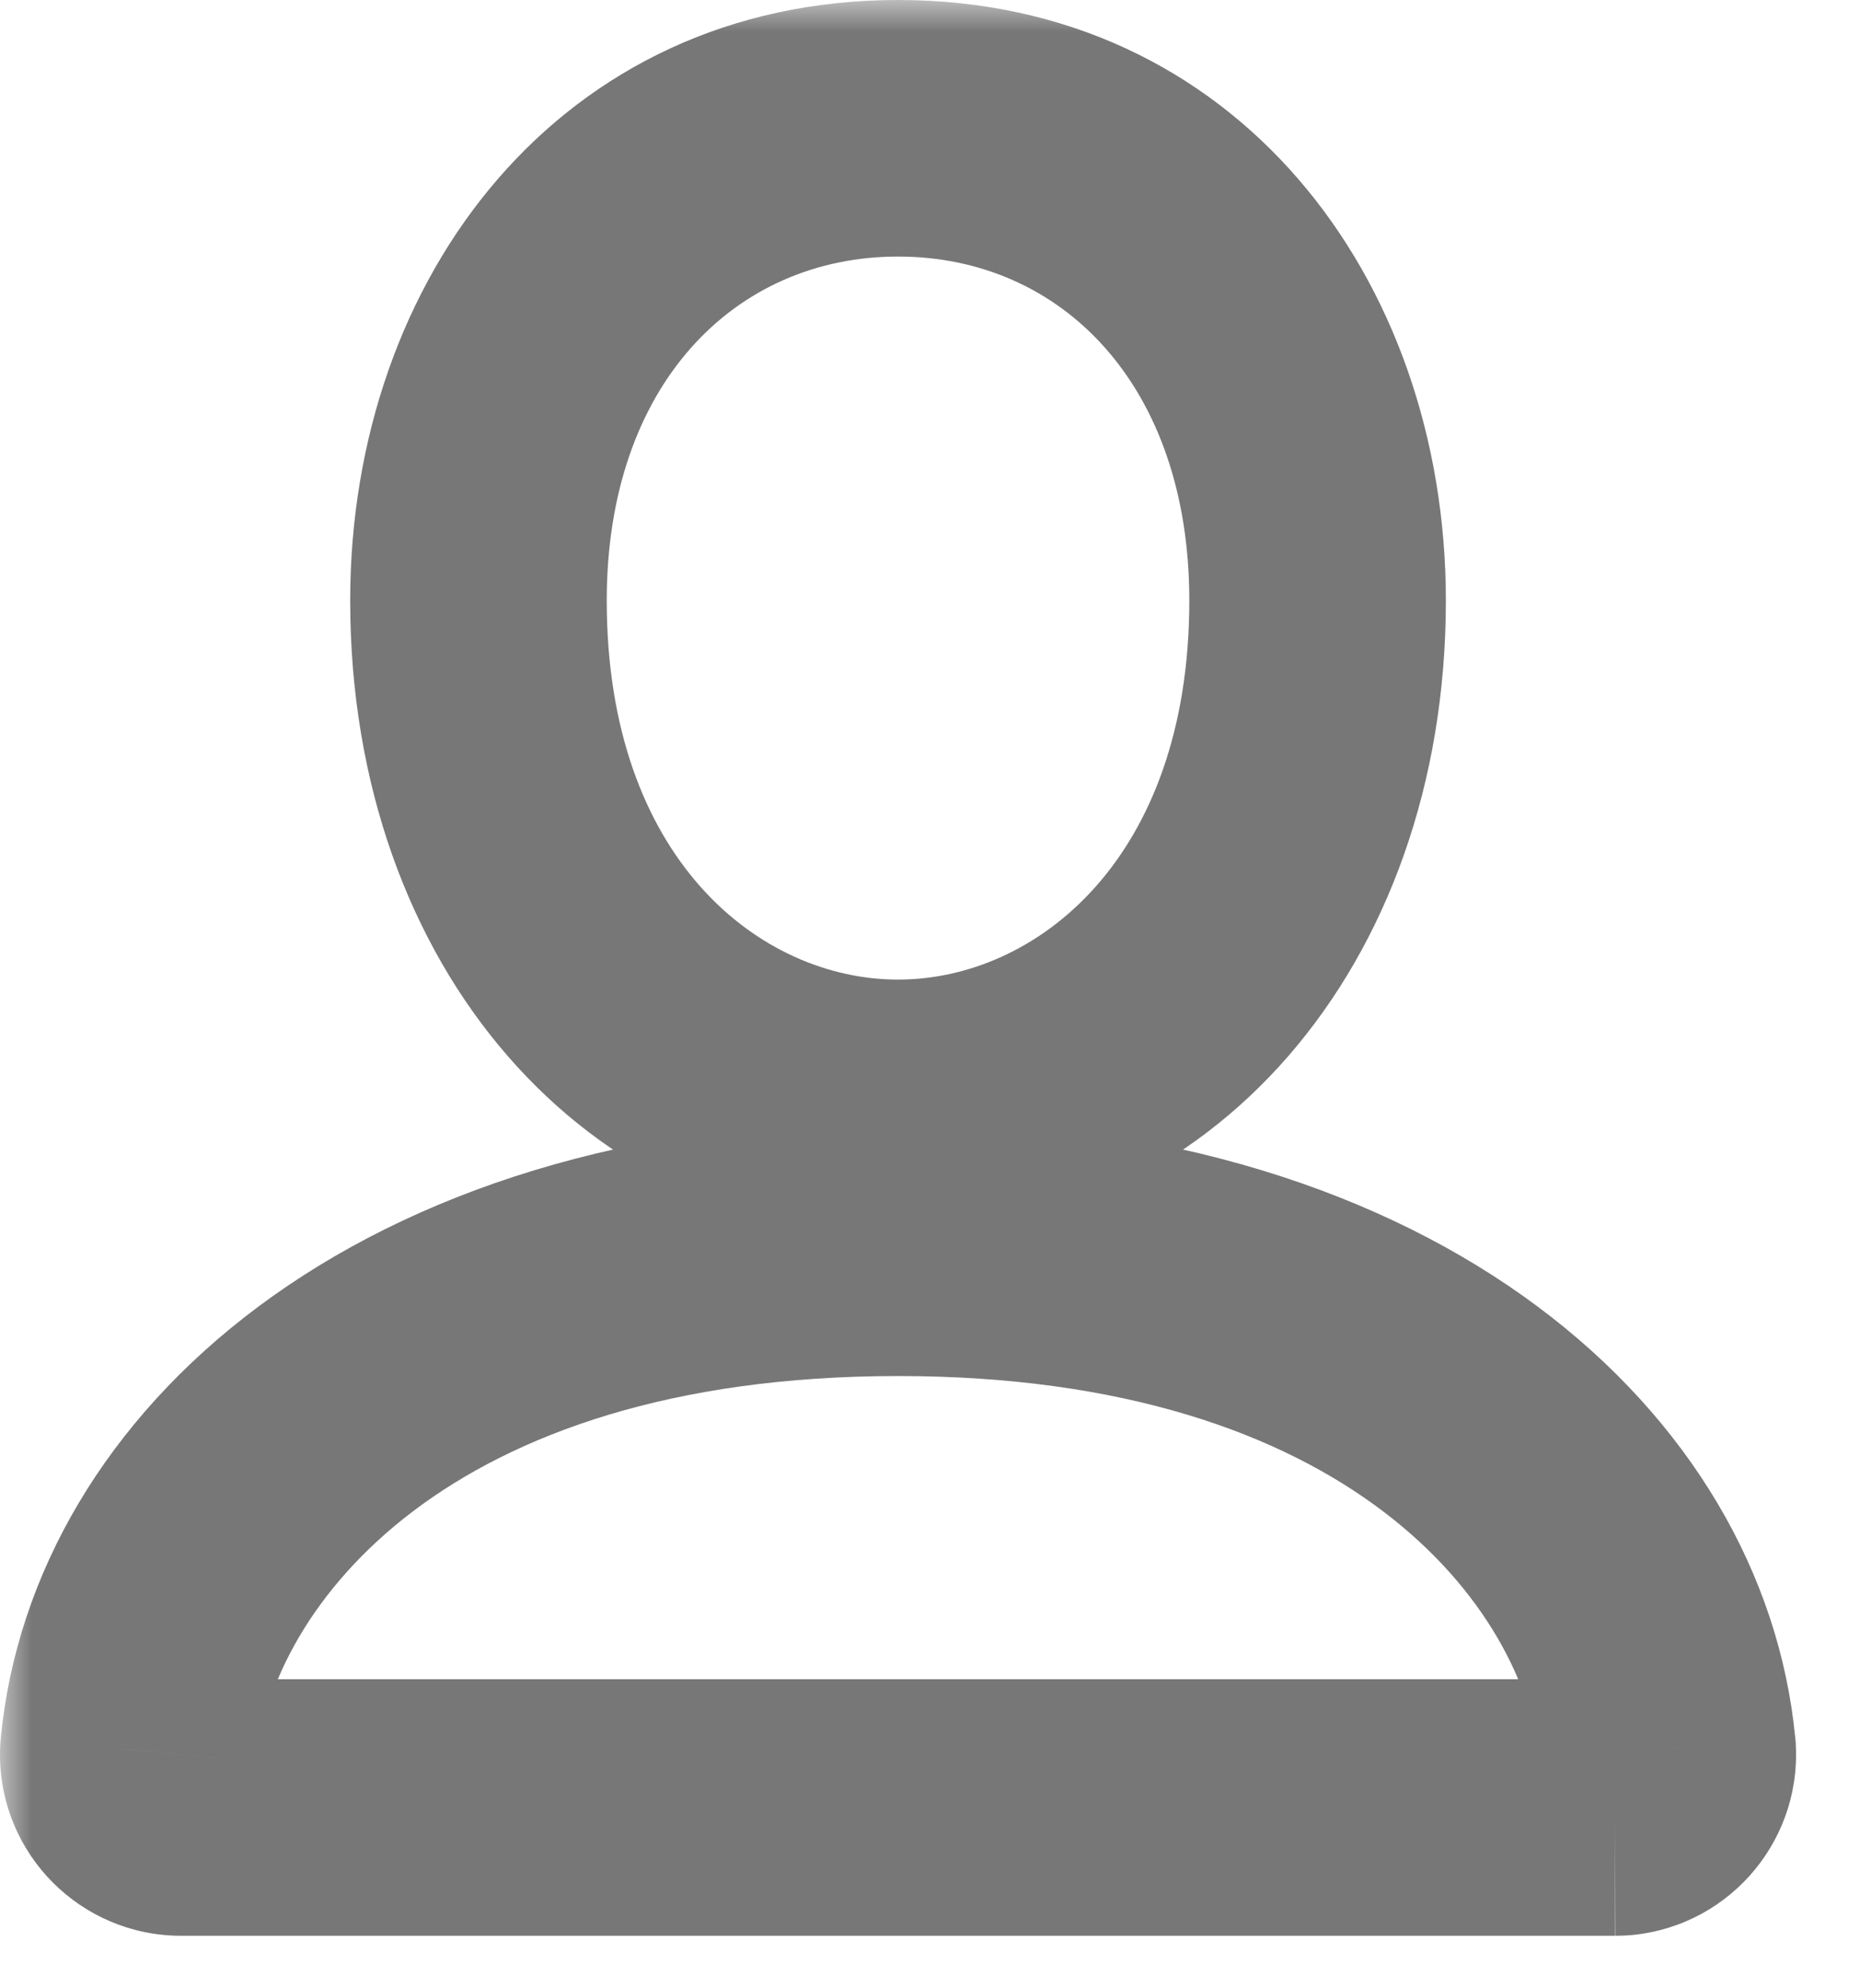 <svg width="29" height="31" viewBox="0 0 29 31" fill="none" xmlns="http://www.w3.org/2000/svg">
<mask id="path-1-outside-1" maskUnits="userSpaceOnUse" x="0" y="0" width="29" height="31" fill="black">
<rect fill="white" width="29" height="31"/>
<path fill-rule="evenodd" clip-rule="evenodd" d="M25.181 28.181H2.822H2.822C2.367 28.18 1.999 27.81 2 27.355C2 27.328 2.001 27.302 2.004 27.276C2.37 23.548 6.253 19.454 14.002 19.454C21.75 19.454 25.633 23.548 25.999 27.276C26.044 27.729 25.713 28.132 25.26 28.177C25.234 28.18 25.207 28.181 25.181 28.181H25.181ZM14.002 17.273C10.51 17.273 7.46 14.242 7.46 9.364C7.46 5.164 10.101 2 14.002 2C17.902 2 20.543 5.164 20.543 9.364C20.543 14.242 17.493 17.273 14.002 17.273Z"/>
</mask>
<path d="M2.822 28.181L2.817 30.181H2.822V28.181ZM2 27.355L9.41753e-06 27.35L9.29832e-06 27.35L2 27.355ZM2.004 27.276L3.994 27.474L3.994 27.471L2.004 27.276ZM25.999 27.276H27.999V27.178L27.989 27.08L25.999 27.276ZM25.999 27.276H23.999V27.375L24.009 27.474L25.999 27.276ZM25.26 28.177L25.458 30.168H25.458L25.26 28.177ZM25.181 28.181L25.175 26.181L25.181 30.181V28.181ZM25.181 26.181H2.822V30.181H25.181V26.181ZM2.822 26.181H2.822V30.181H2.822V26.181ZM2.827 26.181C3.477 26.183 4.002 26.711 4 27.36L9.29832e-06 27.35C-0.004 28.91 1.257 30.177 2.817 30.181L2.827 26.181ZM4 27.36C4 27.398 3.998 27.436 3.994 27.474L0.014 27.078C0.005 27.168 0 27.259 9.41753e-06 27.35L4 27.36ZM3.994 27.471C4.229 25.082 6.931 21.454 14.002 21.454V17.454C5.575 17.454 0.511 22.014 0.014 27.08L3.994 27.471ZM14.002 21.454C21.072 21.454 23.774 25.082 24.009 27.471L27.989 27.08C27.492 22.014 22.429 17.454 14.002 17.454V21.454ZM23.999 27.276H27.999H23.999ZM24.009 27.474C23.945 26.827 24.416 26.252 25.062 26.187L25.458 30.168C27.01 30.013 28.143 28.63 27.989 27.078L24.009 27.474ZM25.062 26.187C25.1 26.183 25.138 26.182 25.175 26.181L25.186 30.181C25.277 30.181 25.368 30.177 25.458 30.168L25.062 26.187ZM25.181 30.181H25.181V26.181H25.181V30.181ZM14.002 15.273C11.853 15.273 9.46 13.393 9.46 9.364H5.46C5.46 15.092 9.166 19.273 14.002 19.273V15.273ZM9.46 9.364C9.46 6.003 11.453 4 14.002 4V0C8.748 0 5.46 4.324 5.46 9.364H9.46ZM14.002 4C16.55 4 18.543 6.003 18.543 9.364H22.543C22.543 4.324 19.255 0 14.002 0V4ZM18.543 9.364C18.543 13.393 16.15 15.273 14.002 15.273V19.273C18.837 19.273 22.543 15.092 22.543 9.364H18.543Z" fill="#777777" mask="url(#path-1-outside-1)"/>
</svg>
